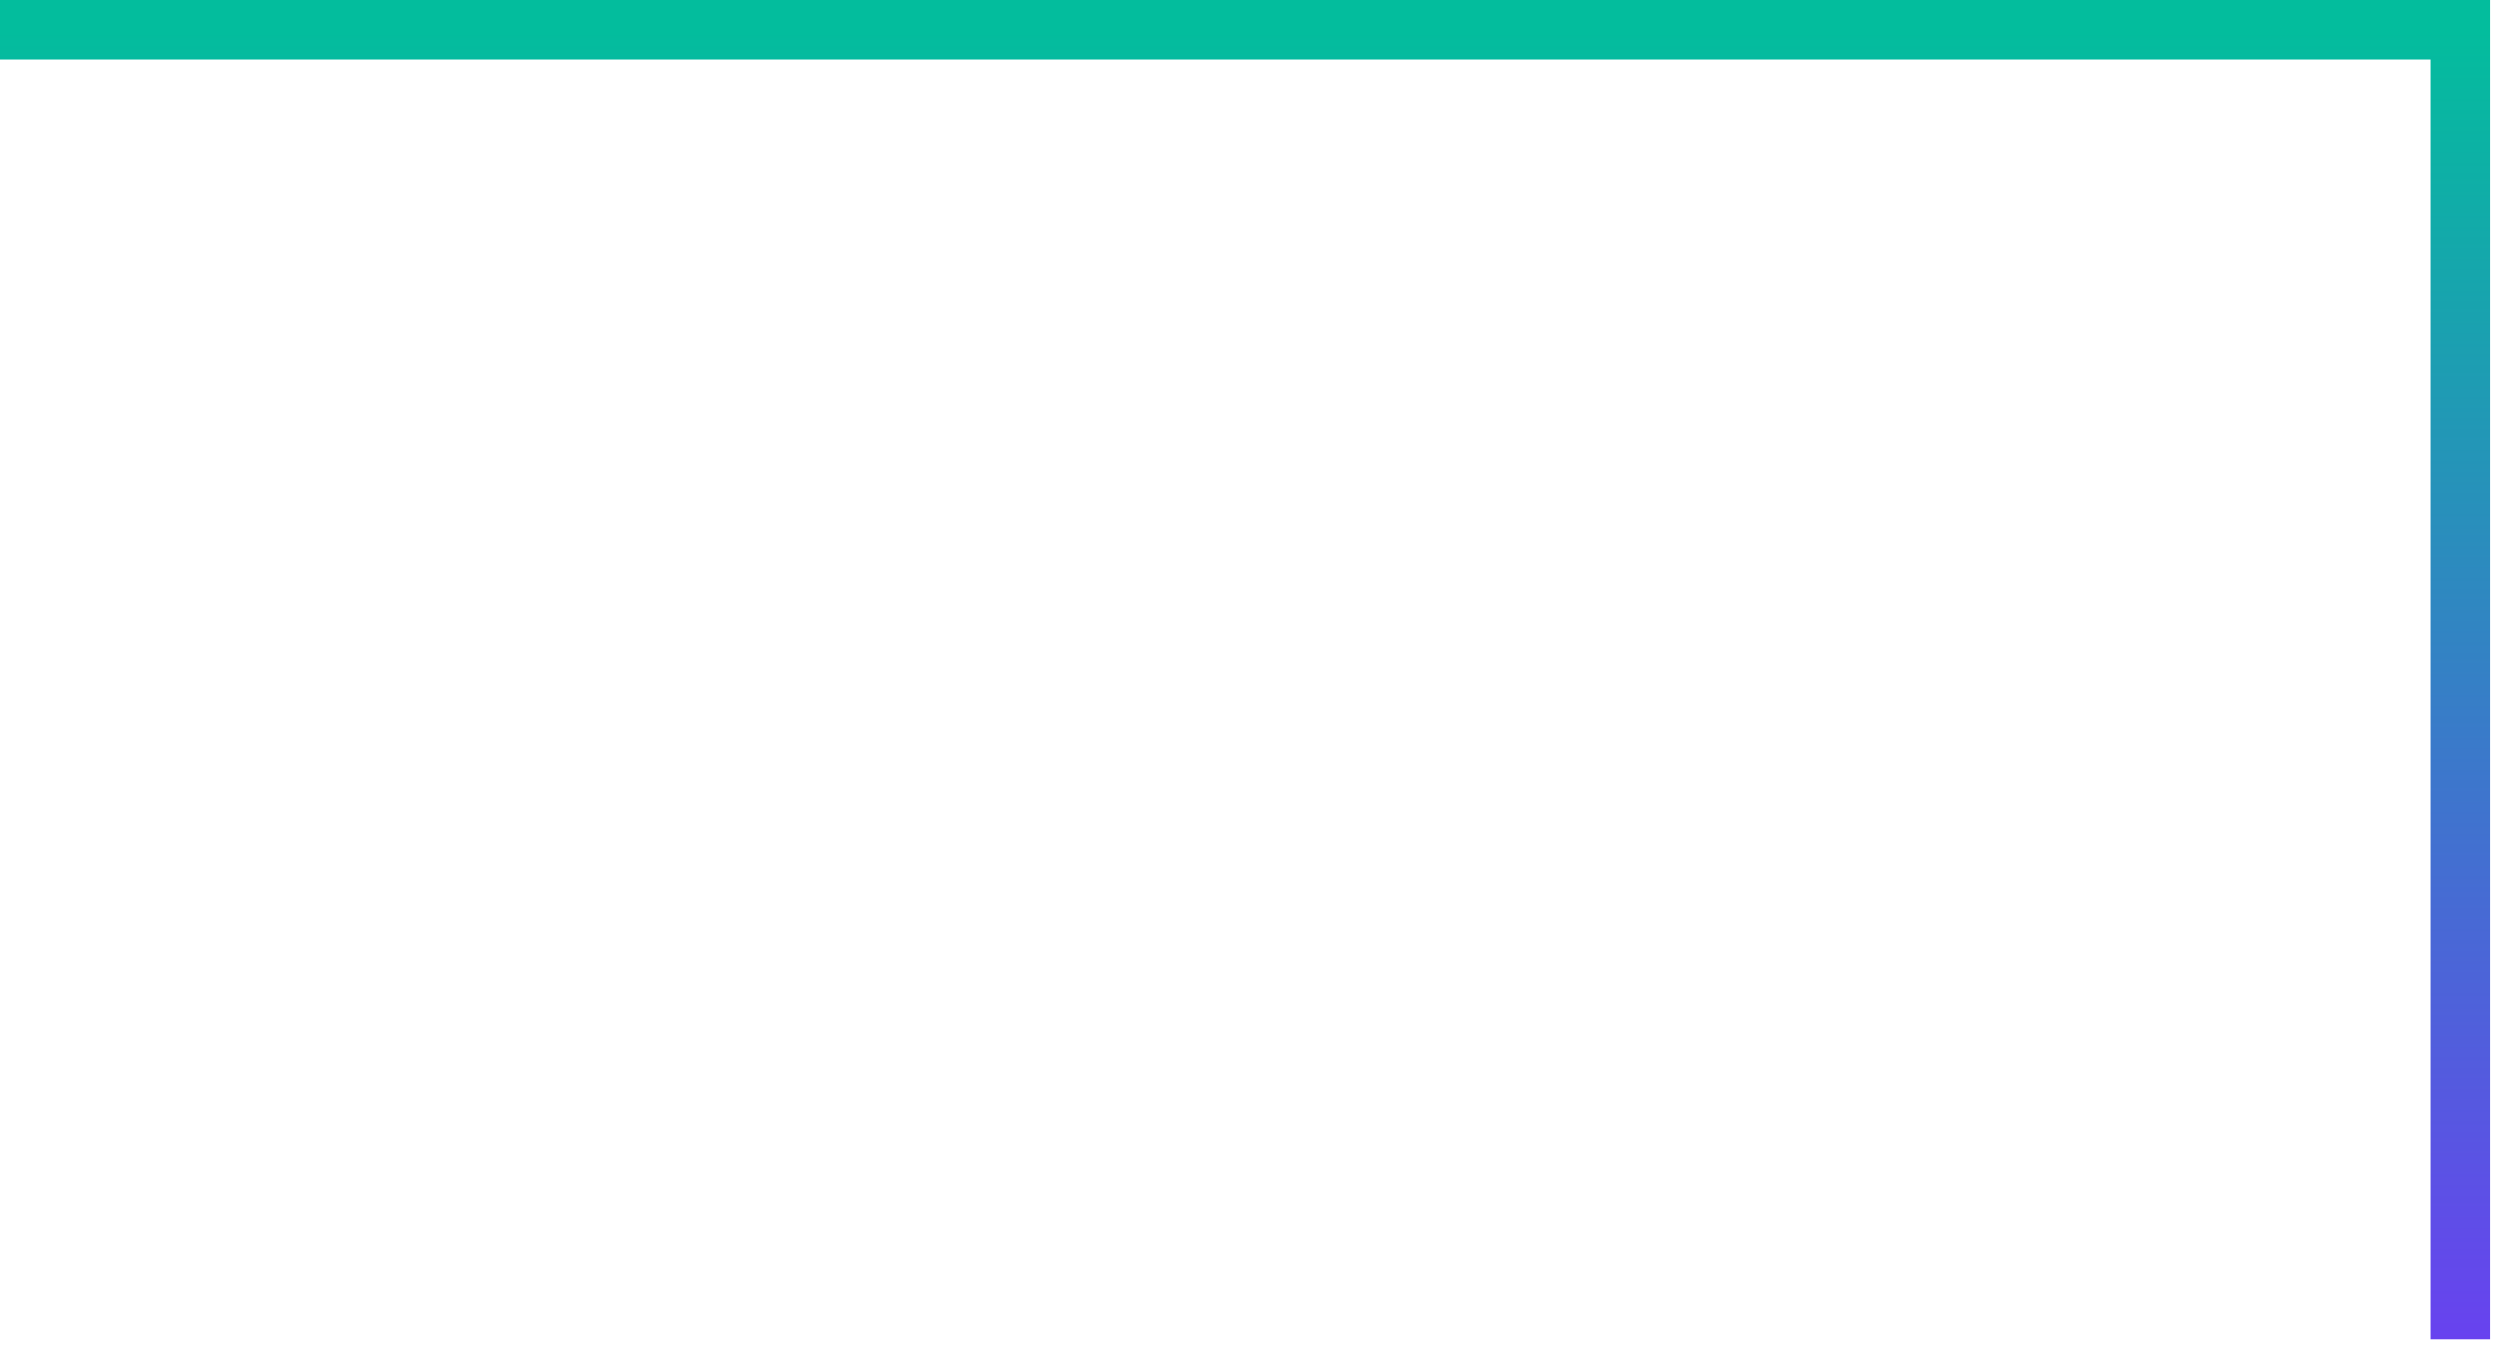 <svg width="126" height="68" viewBox="0 0 126 68" fill="none" xmlns="http://www.w3.org/2000/svg">
<path d="M0 1.5H124V67.5" stroke="url(#paint0_linear_120_10713)" stroke-width="3"/>
<defs>
<linearGradient id="paint0_linear_120_10713" x1="62" y1="1.5" x2="62" y2="67.5" gradientUnits="userSpaceOnUse">
<stop stop-color="#03BD9D"/>
<stop offset="1" stop-color="#6842EF"/>
</linearGradient>
</defs>
</svg>
